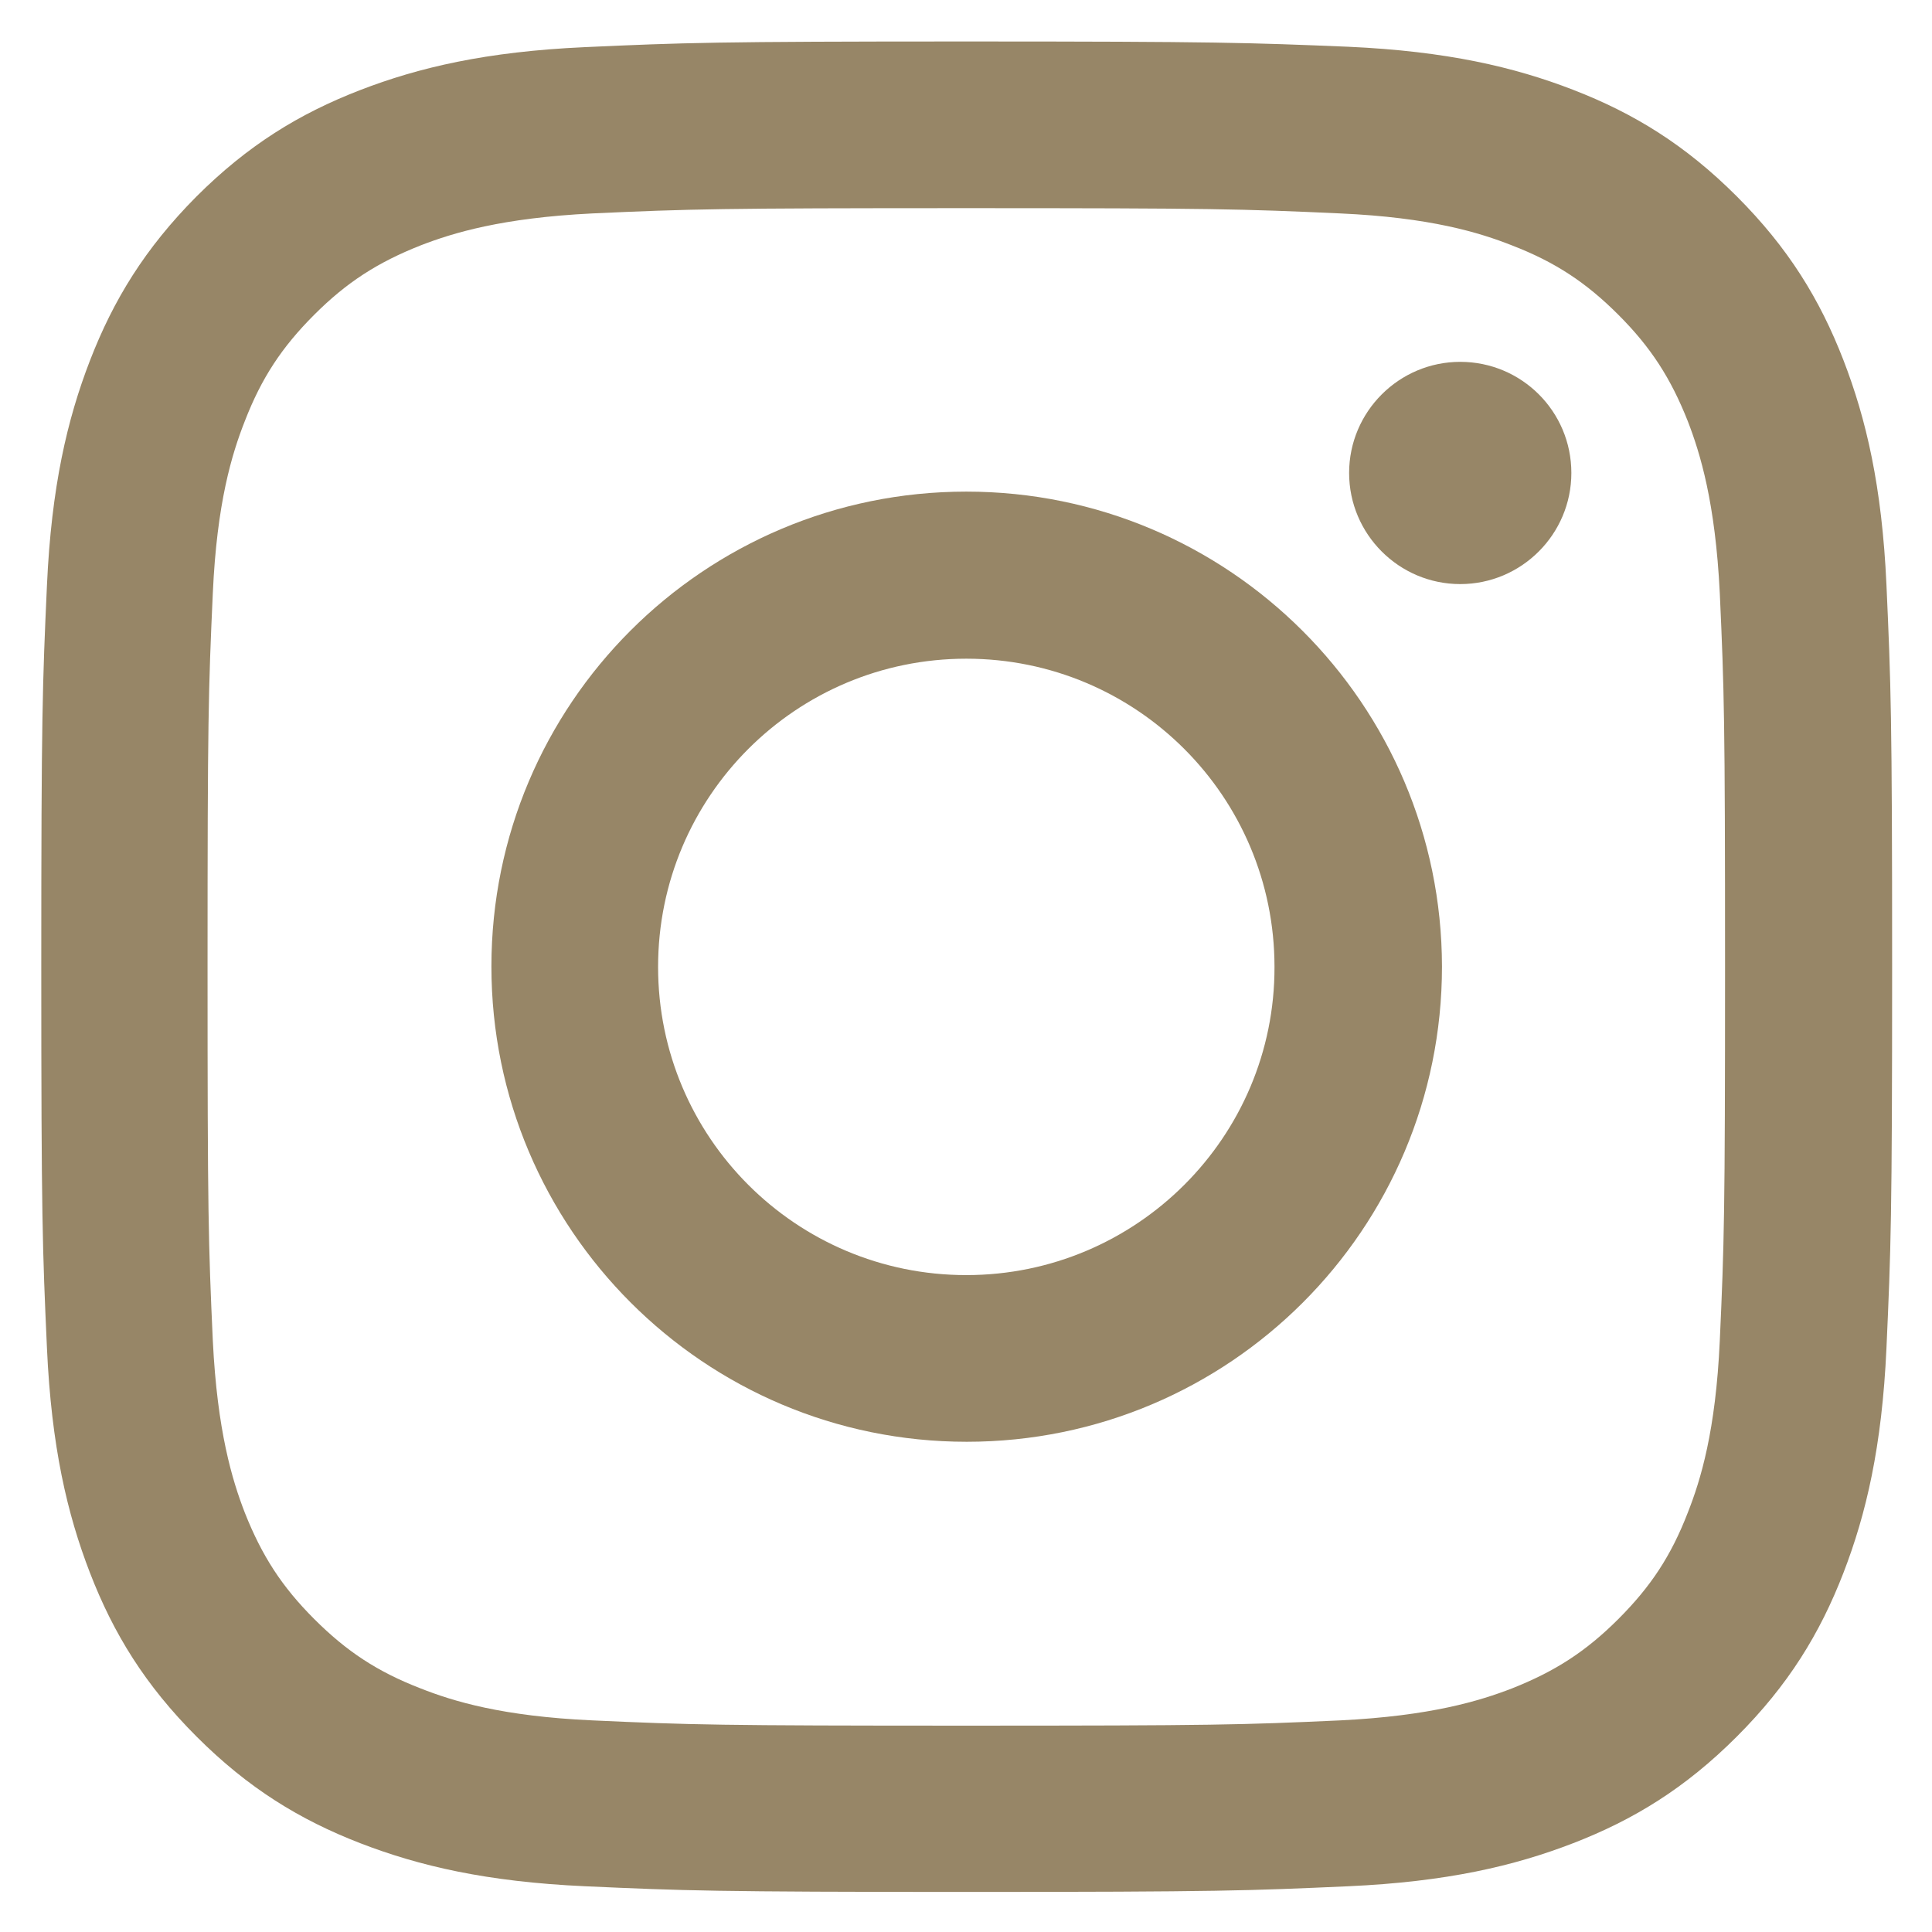 <svg xmlns="http://www.w3.org/2000/svg" xmlns:xlink="http://www.w3.org/1999/xlink" width="500" zoomAndPan="magnify" viewBox="0 0 375 375" height="500" preserveAspectRatio="xMidYMid meet" version="1.0"><defs><clipPath id="id1"><path d="M 8.012 8.012 L 367.262 8.012 L 367.262 367.262 L 8.012 367.262 Z M 8.012 8.012 " clip-rule="nonzero"/></clipPath></defs><g clip-path="url(#id1)"><path fill="#978667" d="M 187.559 40.402 C 235.492 40.402 241.16 40.559 260.133 41.426 C 277.605 42.211 287.129 45.125 293.508 47.645 C 301.848 50.871 307.832 54.805 314.129 61.102 C 320.426 67.402 324.281 73.383 327.59 81.727 C 330.027 88.023 332.941 97.547 333.809 115.102 C 334.672 134.07 334.832 139.738 334.832 187.676 C 334.832 235.613 334.672 241.277 333.809 260.25 C 333.02 277.723 330.109 287.25 327.59 293.625 C 324.363 301.969 320.426 307.949 314.129 314.246 C 307.832 320.543 301.848 324.402 293.508 327.707 C 287.207 330.148 277.684 333.059 260.133 333.926 C 241.16 334.793 235.492 334.949 187.559 334.949 C 139.621 334.949 133.953 334.793 114.984 333.926 C 97.508 333.137 87.984 330.227 81.609 327.707 C 73.266 324.48 67.281 320.543 60.984 314.246 C 54.688 307.949 50.832 301.969 47.523 293.625 C 45.086 287.328 42.172 277.801 41.309 260.25 C 40.441 241.277 40.285 235.613 40.285 187.676 C 40.285 139.738 40.441 134.07 41.309 115.102 C 42.094 97.625 45.008 88.102 47.523 81.727 C 50.754 73.383 54.688 67.402 60.984 61.102 C 67.281 54.805 73.266 50.949 81.609 47.645 C 87.906 45.203 97.43 42.289 114.984 41.426 C 133.953 40.559 139.621 40.402 187.559 40.402 M 187.559 8.051 C 138.754 8.051 132.695 8.285 113.488 9.152 C 94.359 10.02 81.293 13.086 69.879 17.496 C 58.074 22.062 48.078 28.199 38.078 38.199 C 28.16 48.195 22.023 58.191 17.457 69.996 C 13.047 81.41 9.98 94.477 9.113 113.605 C 8.246 132.734 8.012 138.871 8.012 187.598 C 8.012 236.398 8.246 242.461 9.113 261.668 C 9.98 280.793 13.047 293.859 17.457 305.273 C 22.023 317.082 28.16 327.078 38.16 337.074 C 48.156 347.07 58.152 353.211 69.957 357.777 C 81.371 362.184 94.438 365.254 113.566 366.121 C 132.695 366.984 138.832 367.223 187.637 367.223 C 236.438 367.223 242.5 366.984 261.707 366.121 C 280.832 365.254 293.898 362.184 305.312 357.777 C 317.121 353.211 327.117 347.07 337.113 337.074 C 347.109 327.078 353.25 317.082 357.816 305.273 C 362.223 293.859 365.293 280.793 366.16 261.668 C 367.023 242.539 367.262 236.398 367.262 187.598 C 367.262 138.793 367.023 132.734 366.16 113.527 C 365.293 94.398 362.223 81.332 357.816 69.918 C 353.25 58.113 347.109 48.117 337.113 38.117 C 327.117 28.121 317.121 21.984 305.312 17.418 C 293.898 13.008 280.832 9.938 261.707 9.074 C 242.5 8.285 236.359 8.051 187.559 8.051 " fill-opacity="1" fill-rule="nonzero"/></g><path fill="#978667" d="M 187.559 95.422 C 136.629 95.422 95.383 136.668 95.383 187.598 C 95.383 238.523 136.707 279.848 187.637 279.848 C 238.562 279.848 279.887 238.602 279.887 187.598 C 279.809 136.668 238.484 95.422 187.559 95.422 M 187.559 247.496 C 154.496 247.496 127.734 220.734 127.734 187.676 C 127.734 154.617 154.496 127.852 187.559 127.852 C 220.617 127.852 247.379 154.617 247.379 187.676 C 247.457 220.656 220.617 247.496 187.559 247.496 " fill-opacity="1" fill-rule="nonzero"/><path fill="#978667" d="M 305 91.801 C 305 103.688 295.316 113.371 283.43 113.371 C 271.543 113.371 261.863 103.688 261.863 91.801 C 261.863 79.914 271.543 70.234 283.43 70.234 C 295.316 70.234 305 79.836 305 91.801 " fill-opacity="1" fill-rule="nonzero"/></svg>